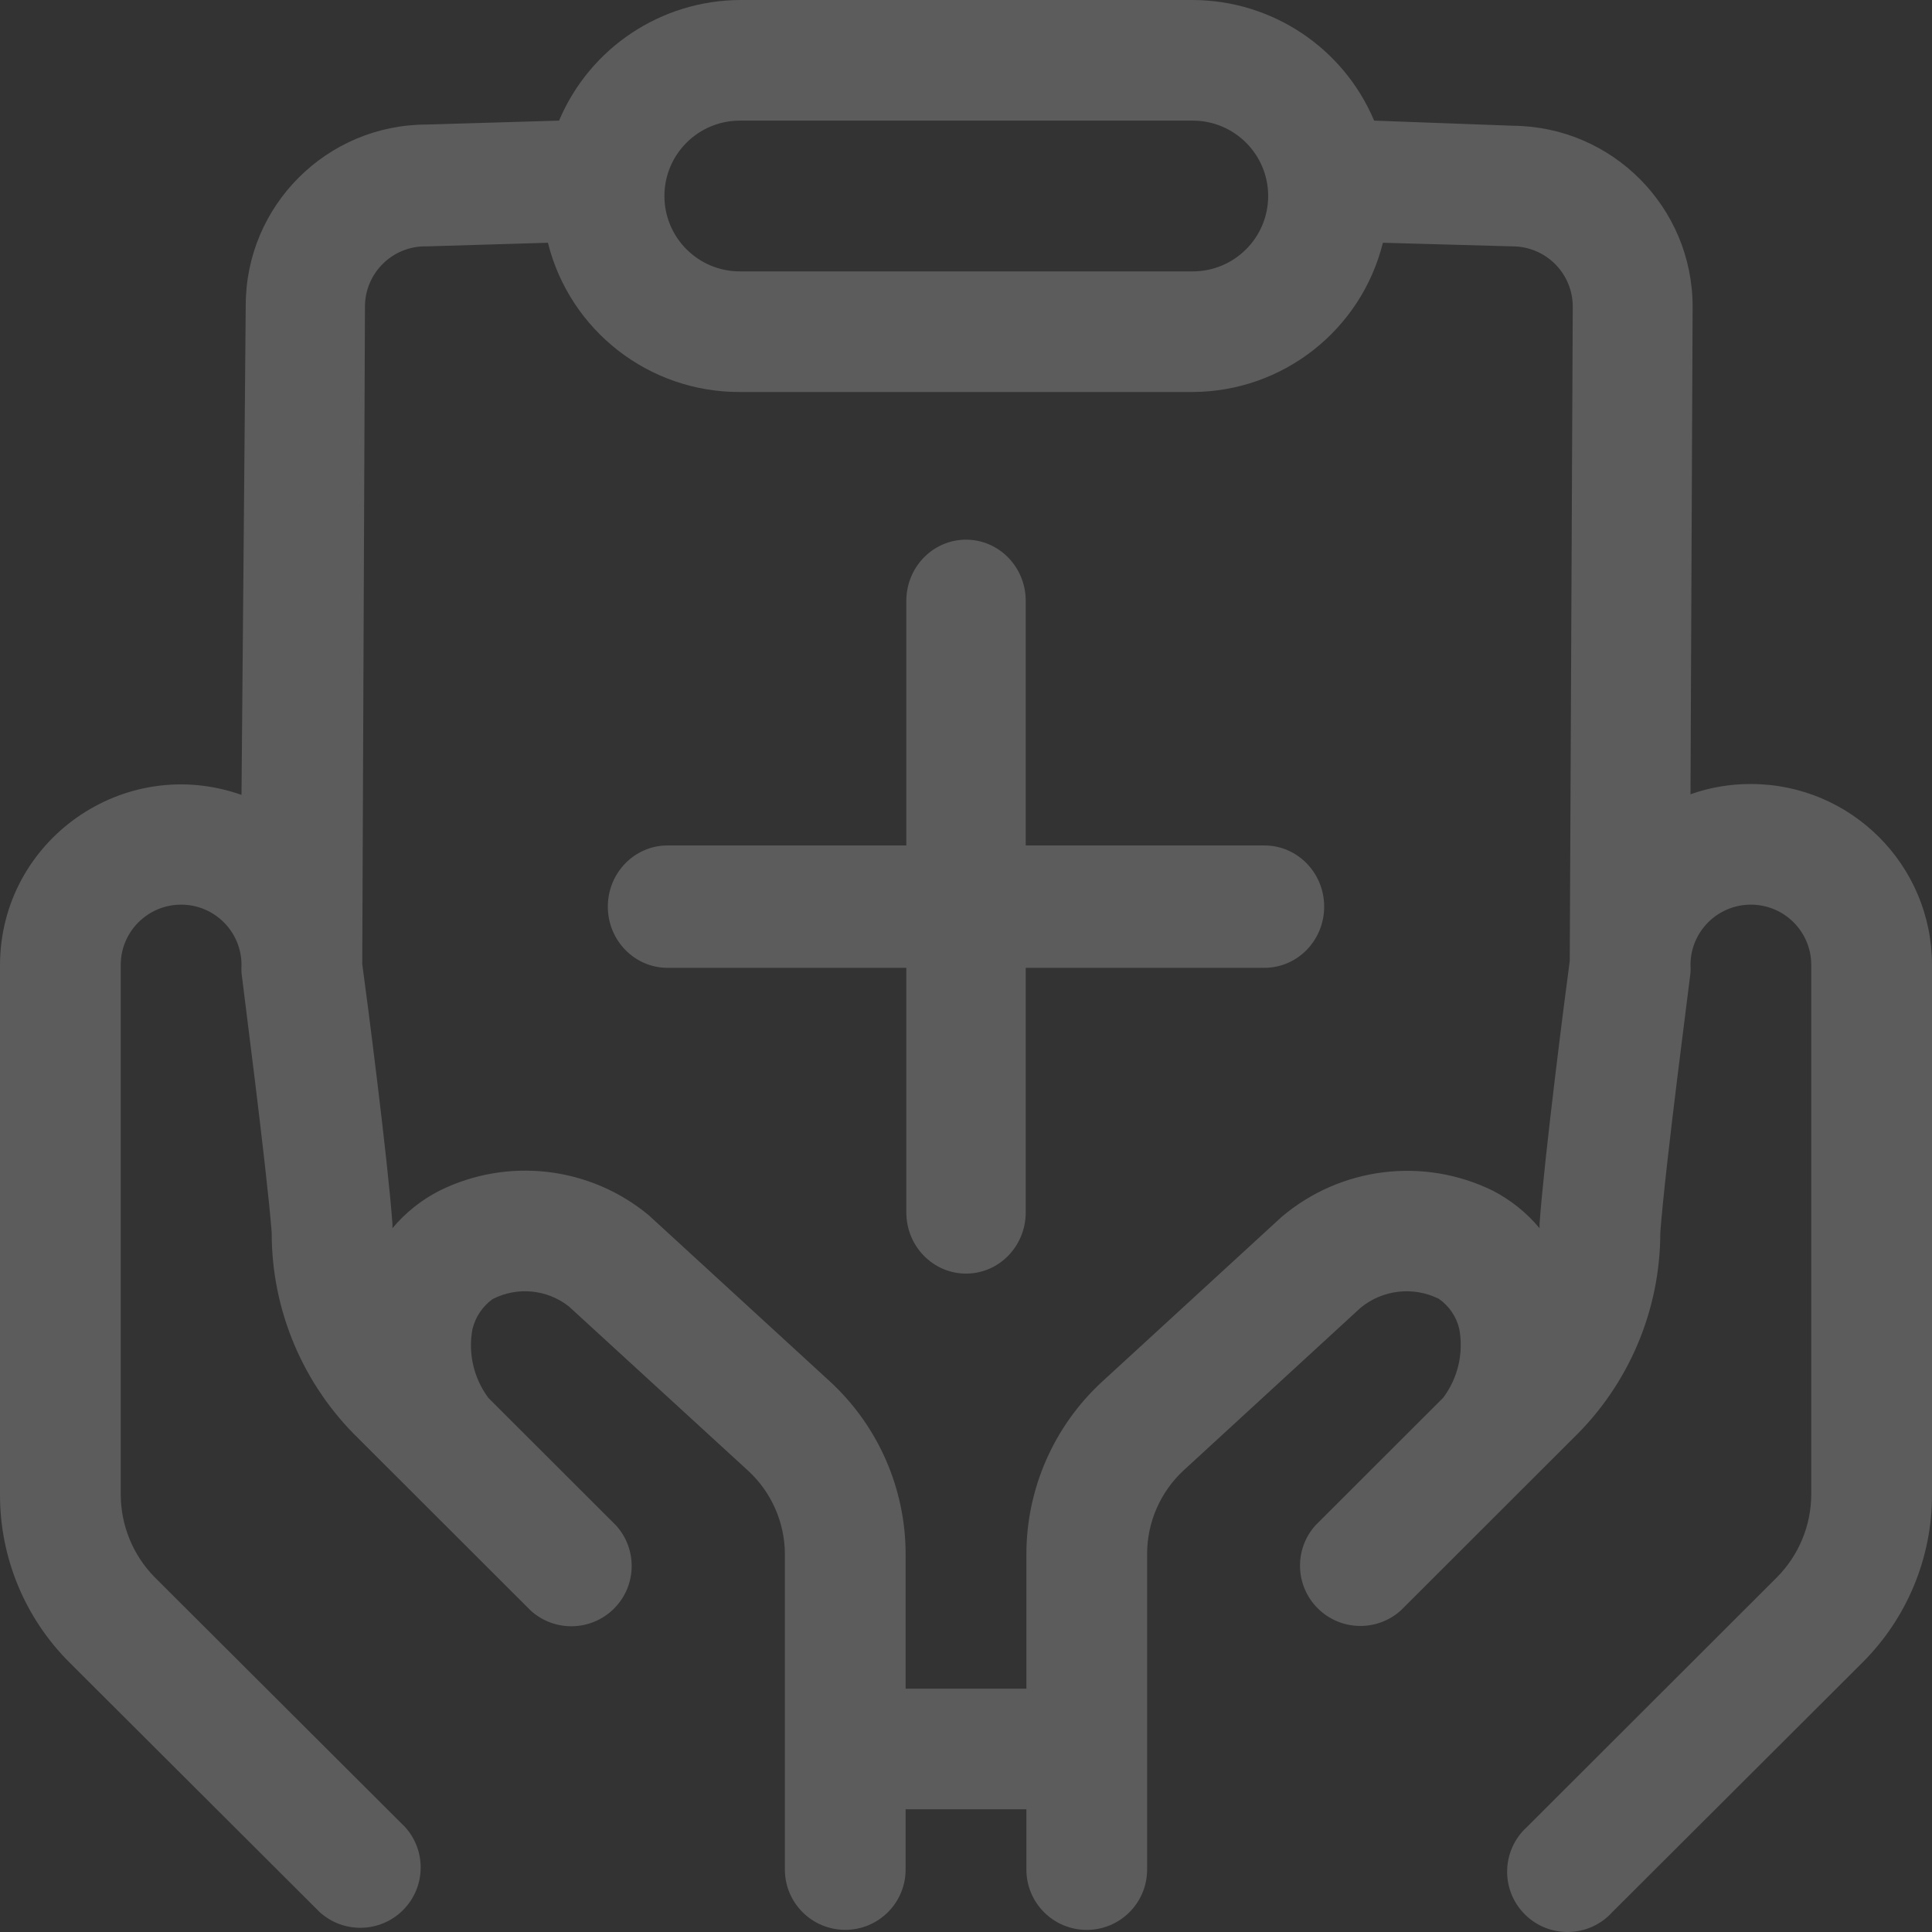 <svg xmlns="http://www.w3.org/2000/svg" xmlns:xlink="http://www.w3.org/1999/xlink" fill="none" version="1.1" width="102" height="102" viewBox="0 0 102 102"><rect x="0" y="0" width="102" height="102" fill="#333333" stroke="none"/><g><g><path d="M92.438,41.392C91.352,41.387,90.273,41.57,89.25,41.934L89.362,16.191C89.362,10.952,85.138,6.691,79.895,6.639L72.547,6.368C70.925,2.523,67.162,0.017,62.985,0L39.079,0C34.902,0.017,31.139,2.523,29.516,6.368L22.536,6.575C17.254,6.575,12.973,10.852,12.973,16.127L12.75,41.966C6.538,39.772,0.019,44.363,0,50.944L0,78.916C-0.005,82.236,1.314,85.422,3.666,87.768L16.878,100.95C18.135,102.092,20.068,102.048,21.272,100.85C22.476,99.651,22.527,97.72,21.388,96.46L8.16,83.263C7.021,82.101,6.381,80.542,6.375,78.916L6.375,50.944C6.375,49.186,7.802,47.761,9.563,47.761C11.323,47.761,12.75,49.186,12.75,50.944C12.742,51.082,12.742,51.221,12.75,51.358C12.75,51.454,14.073,61.579,14.344,65.066C14.334,69.174,15.997,73.111,18.95,75.971L21.022,78.041L28.018,85.03C29.276,86.172,31.209,86.128,32.413,84.929C33.616,83.731,33.667,81.8,32.528,80.54L25.787,73.806C25.011,72.767,24.705,71.451,24.942,70.176C25.096,69.535,25.475,68.97,26.01,68.584C27.309,67.919,28.876,68.068,30.026,68.966L39.493,77.643C40.724,78.774,41.428,80.366,41.438,82.037L41.438,98.705C41.439,100.462,42.866,101.886,44.625,101.886C46.384,101.886,47.811,100.462,47.812,98.705L47.812,95.521L54.188,95.521L54.188,98.705C54.188,100.464,55.615,101.889,57.375,101.889C59.135,101.889,60.562,100.464,60.562,98.705L60.562,82.037C60.563,80.363,61.262,78.765,62.491,77.627L71.83,69.046C72.992,68.089,74.608,67.902,75.958,68.568C76.505,68.946,76.891,69.513,77.042,70.16C77.279,71.435,76.973,72.751,76.197,73.79L69.456,80.524C68.317,81.784,68.368,83.715,69.572,84.913C70.775,86.112,72.709,86.156,73.966,85.014L80.978,78.009L83.05,75.939C85.992,73.091,87.653,69.174,87.656,65.082C87.911,61.579,89.25,51.454,89.25,51.358C89.259,51.221,89.259,51.082,89.25,50.944C89.25,49.186,90.677,47.761,92.438,47.761C94.198,47.761,95.625,49.186,95.625,50.944L95.625,78.916C95.615,80.544,94.969,82.104,93.824,83.263L80.612,96.46C79.264,97.685,79.216,99.787,80.506,101.071C81.797,102.356,83.901,102.301,85.122,100.95L98.334,87.768C100.686,85.422,102.005,82.236,102,78.916L102,50.944C102,45.669,97.719,41.392,92.438,41.392ZM39.063,6.368L62.969,6.368C65.17,6.368,66.953,8.15,66.953,10.348C66.953,12.546,65.17,14.328,62.969,14.328L39.063,14.328C36.862,14.328,35.078,12.546,35.078,10.348C35.078,8.15,36.862,6.368,39.063,6.368ZM67.655,64.254L58.204,72.93C55.651,75.273,54.195,78.574,54.188,82.037L54.188,89.153L47.812,89.153L47.812,82.037C47.809,78.577,46.359,75.275,43.812,72.93L34.25,64.158C31.144,61.579,26.806,61.073,23.189,62.869C22.242,63.355,21.402,64.026,20.719,64.843L20.719,64.62C20.48,61.277,19.38,52.728,19.125,50.897L19.268,16.191C19.268,14.394,20.754,12.953,22.552,13.007L28.927,12.816C30.086,17.46,34.271,20.714,39.063,20.696L62.969,20.696C67.728,20.676,71.864,17.429,73.01,12.816L79.847,13.007C81.607,13.007,83.034,14.432,83.034,16.191L82.875,50.738C82.668,52.234,81.52,61.181,81.281,64.62L81.281,64.843C80.603,64.028,79.768,63.357,78.827,62.869C75.16,61.063,70.769,61.607,67.655,64.254Z" fill="#FFFFFF" fill-opacity="0.2"/></g><g><path d="M66.761,44.636L54.153,44.636L54.153,31.718C54.152,29.936,52.741,28.492,51.002,28.492C49.262,28.492,47.851,29.936,47.85,31.718L47.85,44.636L35.242,44.636C33.501,44.636,32.09,46.082,32.09,47.866C32.09,49.65,33.501,51.096,35.242,51.096L47.85,51.096L47.85,64.014C47.851,65.796,49.262,67.24,51.002,67.24C52.741,67.24,54.152,65.796,54.153,64.014L54.153,51.096L66.761,51.096C68.501,51.094,69.91,49.648,69.91,47.866C69.91,46.084,68.501,44.638,66.761,44.636Z" fill="#FFFFFF" fill-opacity="0.2"/></g></g></svg>